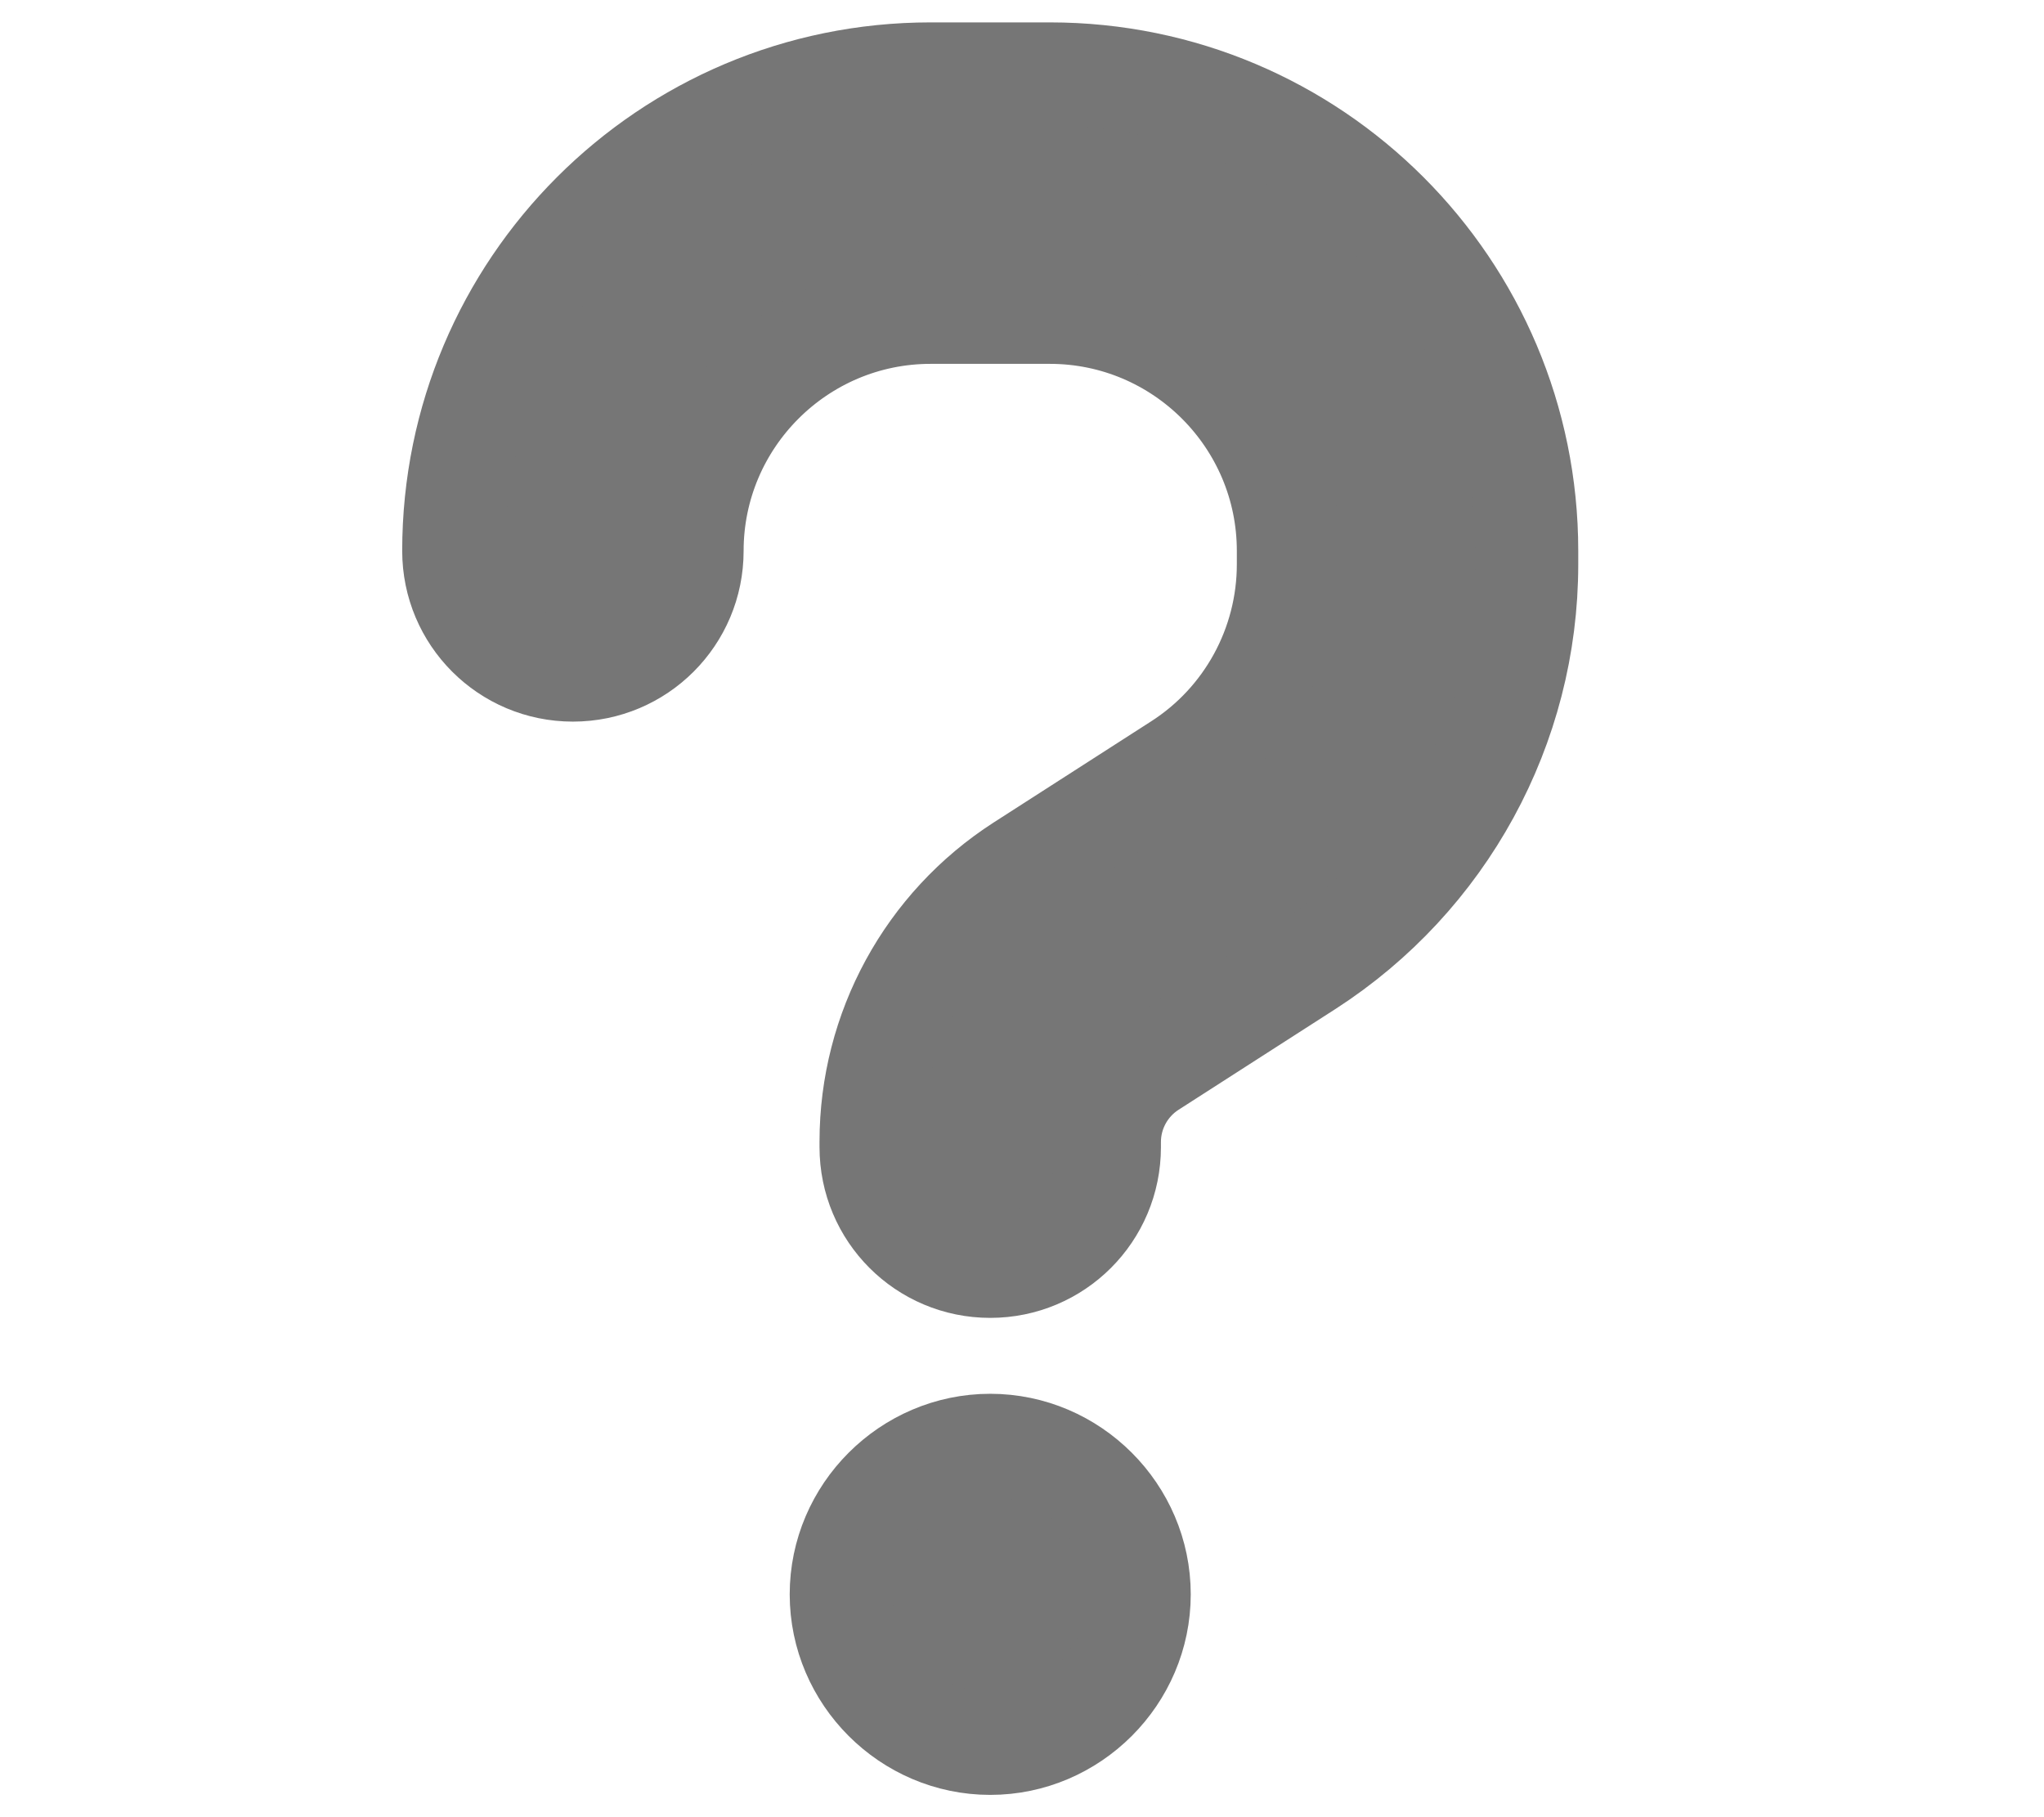 <svg clip-rule="evenodd" fill-rule="evenodd" stroke-linejoin="round" stroke-miterlimit="2" viewBox="0 0 576 512" xmlns="http://www.w3.org/2000/svg"><path d="m64 160c0-35.3 28.7-64 64-64h32c35.3 0 64 28.7 64 64v3.6c0 21.8-11.1 42.1-29.4 53.8l-42.2 27.1c-25.2 16.2-40.4 44.1-40.4 74v1.5c0 17.7 14.3 32 32 32s32-14.3 32-32v-1.4c0-8.2 4.2-15.8 11-20.2l42.2-27.1c36.6-23.6 58.8-64.1 58.8-107.7v-3.6c0-70.7-57.3-128-128-128h-32c-70.7 0-128 57.3-128 128 0 17.7 14.3 32 32 32s32-14.3 32-32zm80 320c21.943 0 40-18.057 40-40s-18.057-40-40-40-40 18.057-40 40 18.057 40 40 40z" fill="#767676" fill-rule="nonzero" stroke="#767676" stroke-width="27.63" transform="matrix(1.05 0 0 1.05 127.845 -12.787)"/></svg>